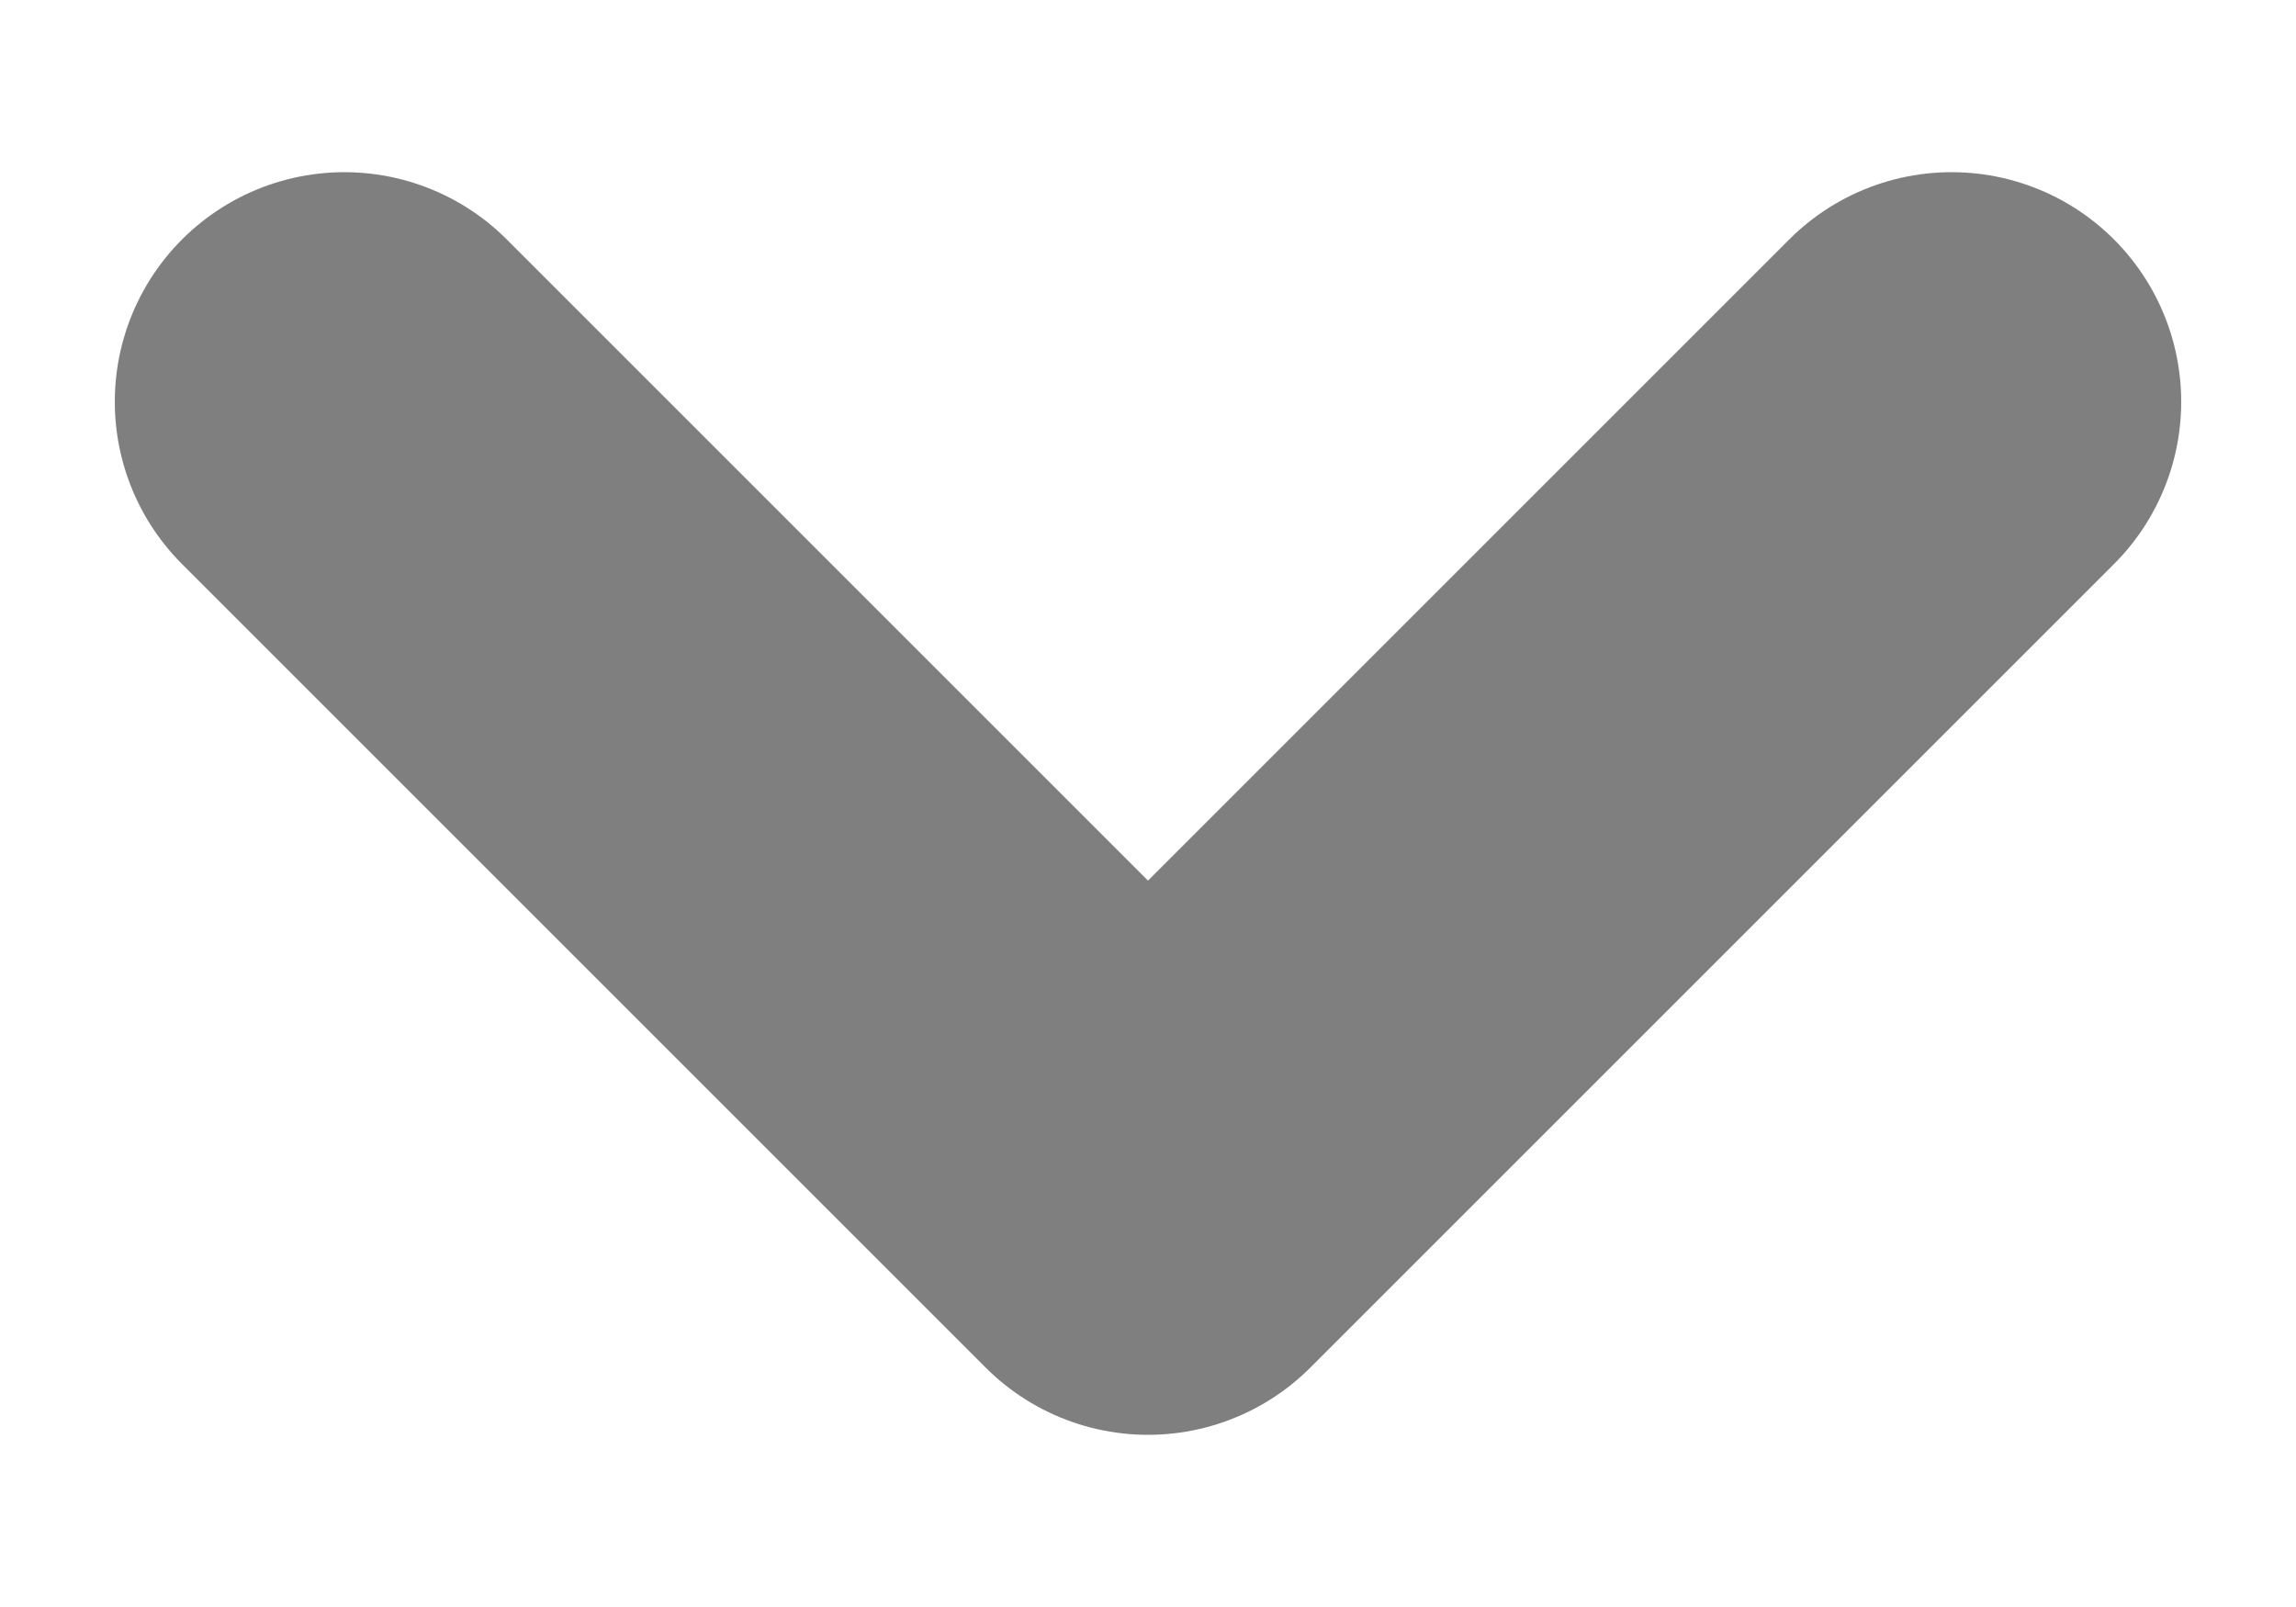 <svg width="10" height="7" viewBox="0 0 10 7" fill="none" xmlns="http://www.w3.org/2000/svg">
<path d="M1.5 1.75L5 5.25L8.5 1.75" stroke="black" stroke-opacity="0.5" stroke-width="2" stroke-linecap="round" stroke-linejoin="round"/>
</svg>
